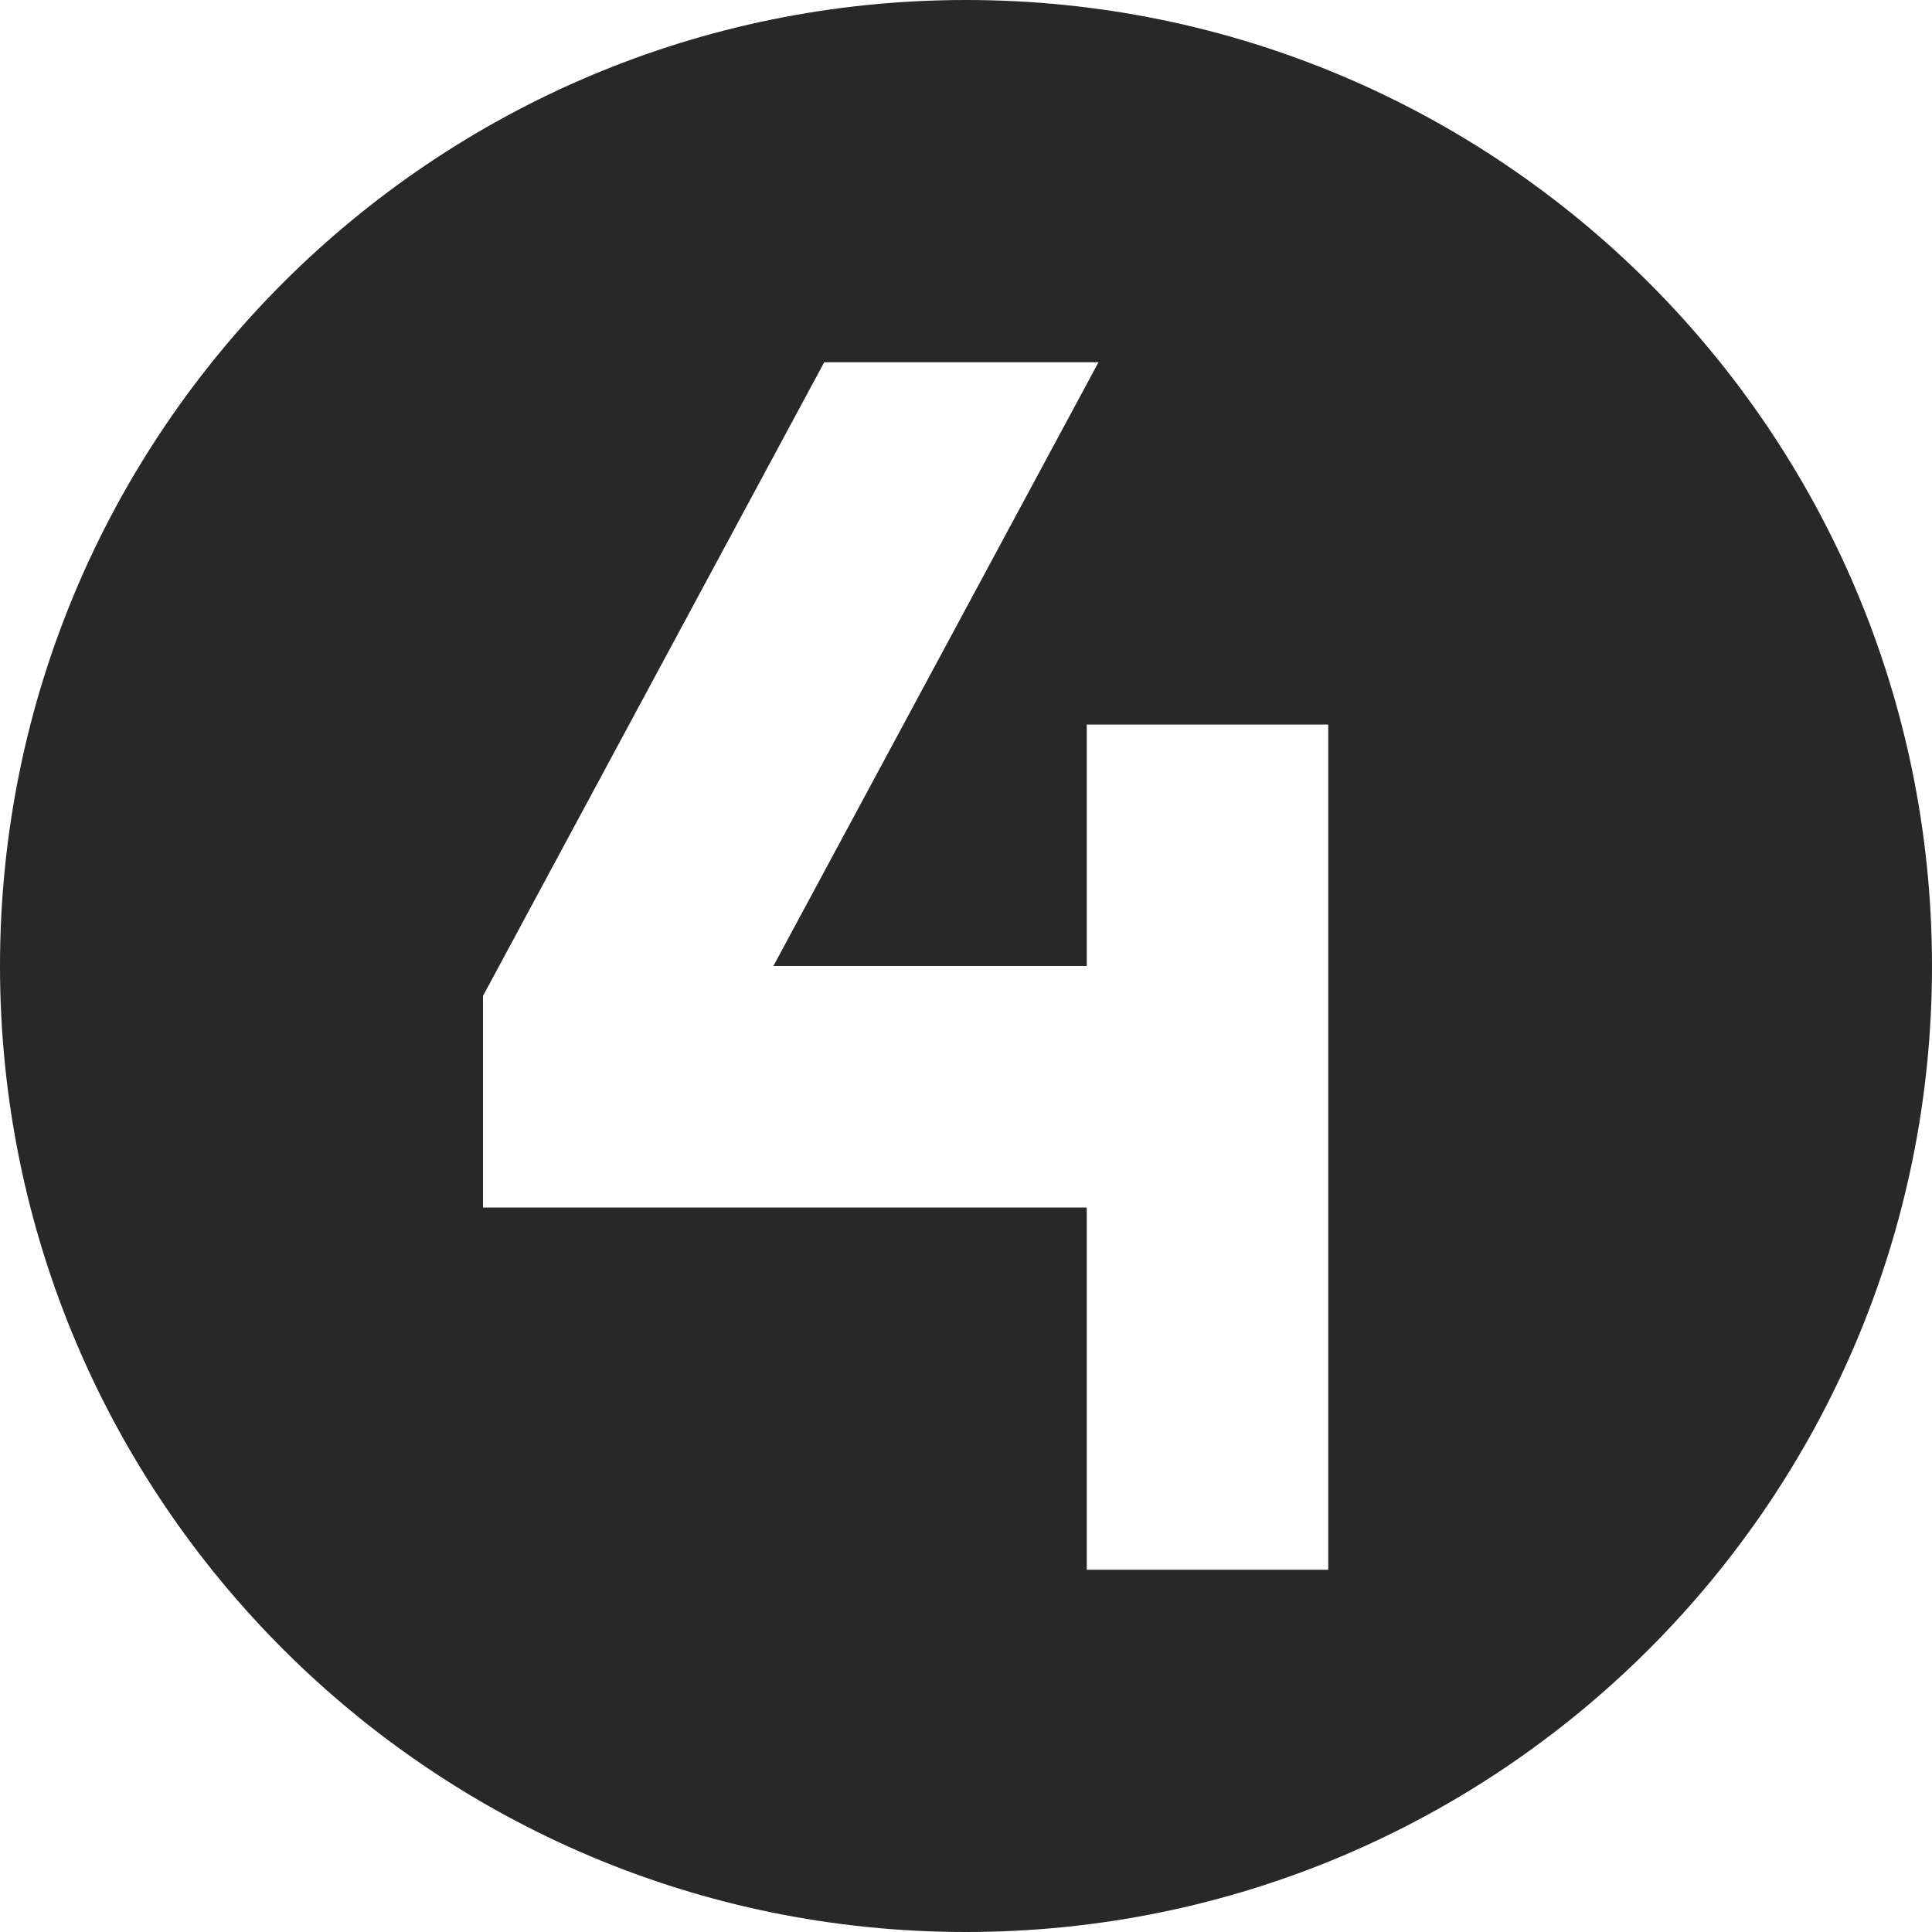 <svg version="1.2" preserveAspectRatio="xMidYMid meet" height="500" viewBox="0 0 375 375" zoomAndPan="magnify" width="500" xmlns:xlink="http://www.w3.org/1999/xlink" xmlns="http://www.w3.org/2000/svg"><g id="692a04fc2c"><path d="M 187.5 375 C 291.055 375 375 291.055 375 187.5 C 375 83.945 291.055 0 187.5 0 C 83.945 0 0 83.945 0 187.5 C 0 291.055 83.945 375 187.5 375 Z M 159.98 70.312 L 213.219 70.312 L 150.117 187.5 L 210.938 187.5 L 210.938 140.625 L 257.812 140.625 L 257.812 304.688 L 210.938 304.688 L 210.938 234.375 L 93.75 234.375 L 93.75 193.309 Z M 159.98 70.312" style="stroke:none;fill-rule:evenodd;fill:#282828;fill-opacity:1;"></path></g></svg>